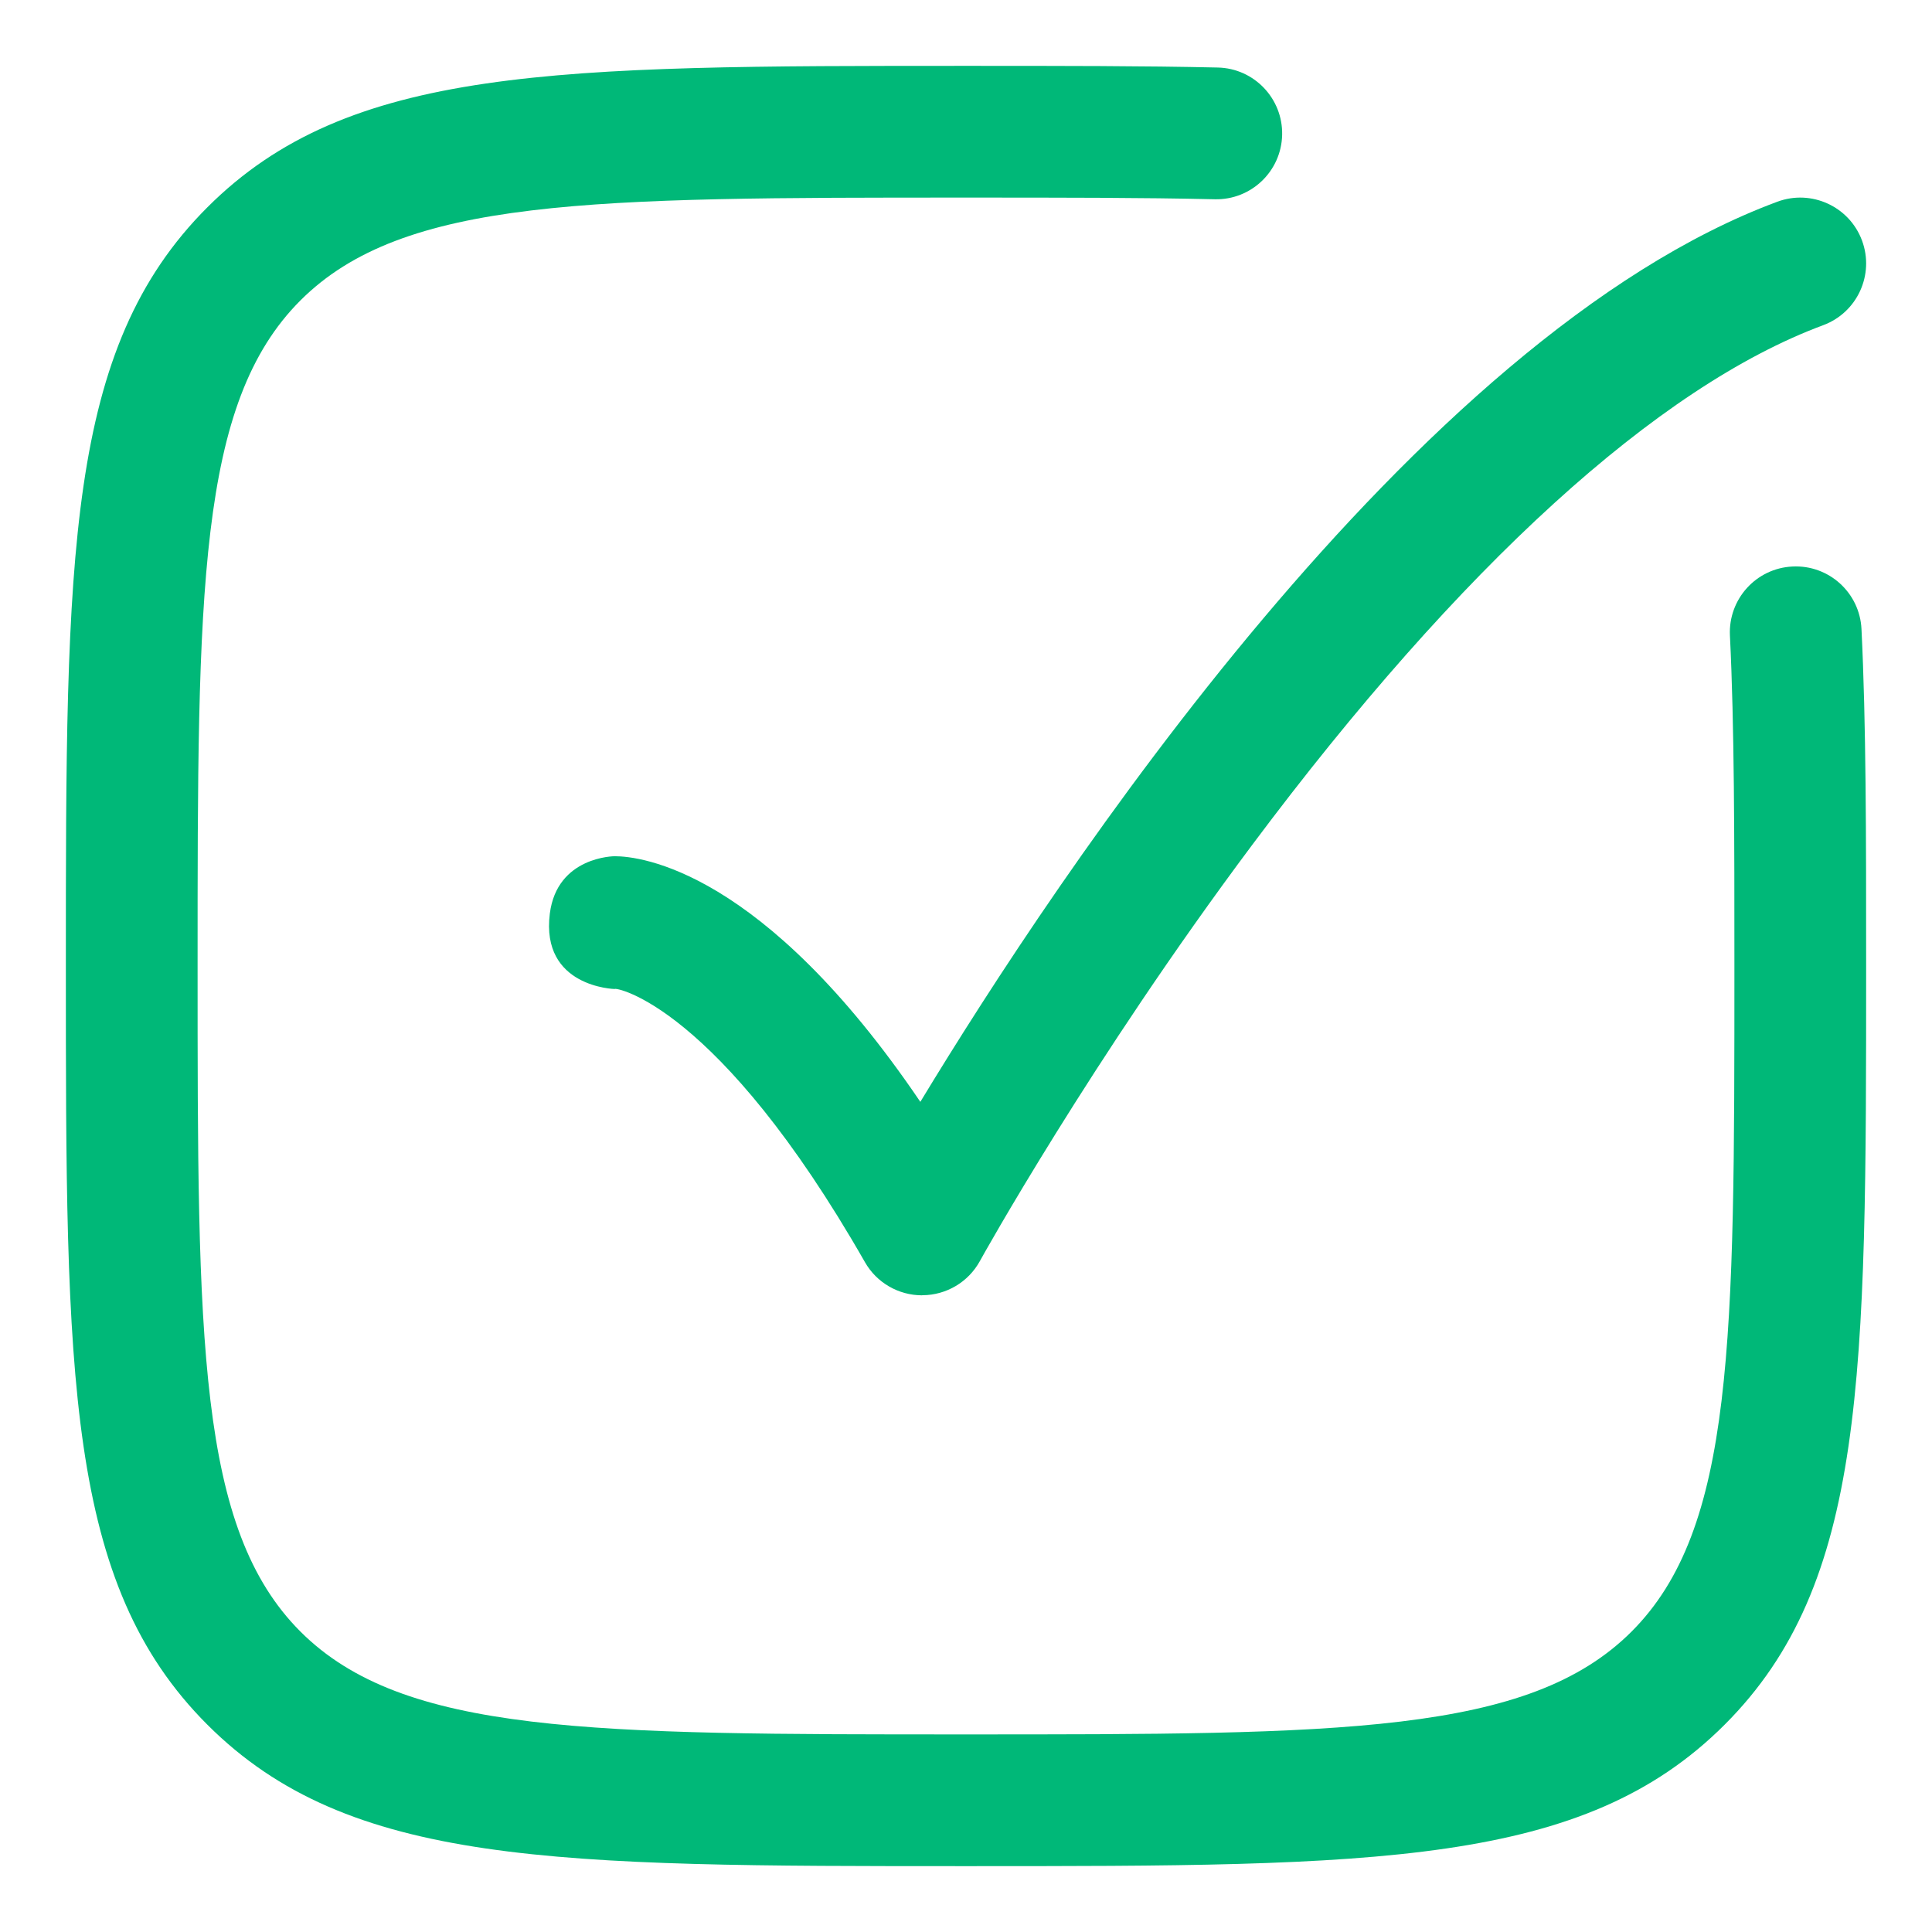 <svg width="22" height="22" viewBox="0 0 22 22" fill="none" xmlns="http://www.w3.org/2000/svg">
<path d="M11 21.25C15.679 21.25 18.028 21.25 19.639 19.639C21.25 18.029 21.25 15.68 21.25 11C21.25 9.515 21.25 8.232 21.197 7.163C21.177 6.749 20.825 6.43 20.411 6.451C19.997 6.471 19.679 6.823 19.699 7.237C19.75 8.269 19.75 9.534 19.75 11C19.75 15.266 19.75 17.408 18.579 18.579C17.407 19.75 15.266 19.75 11 19.75C6.734 19.75 4.593 19.75 3.421 18.579C2.25 17.407 2.25 15.266 2.25 11C2.25 6.734 2.25 4.592 3.421 3.421C4.593 2.25 6.734 2.25 11 2.25H11.001C12.078 2.25 13.008 2.25 13.833 2.269C14.247 2.279 14.591 1.95 14.6 1.536C14.609 1.122 14.281 0.778 13.867 0.769C13.025 0.75 12.087 0.75 11.001 0.75H11C6.321 0.75 3.972 0.75 2.361 2.361C0.75 3.971 0.75 6.321 0.75 11C0.75 15.679 0.75 18.028 2.361 19.639C3.972 21.25 6.321 21.25 11 21.25Z" fill="#00B878"/>
<path d="M9.849 14.372C9.982 14.606 10.231 14.75 10.5 14.75L10.501 14.749H10.506C10.777 14.747 11.026 14.599 11.157 14.362C11.169 14.339 12.426 12.073 14.259 9.621C16.631 6.447 18.88 4.401 20.761 3.703C21.149 3.559 21.347 3.127 21.203 2.739C21.059 2.351 20.627 2.153 20.239 2.297C16.096 3.834 12.02 10.004 10.48 12.547C8.686 9.899 7.288 9.75 7 9.75C7 9.75 6.344 9.75 6.261 10.403C6.155 11.243 7 11.262 7 11.262C7 11.239 8.171 11.435 9.849 14.372Z" fill="#00B878"/>
</svg>
